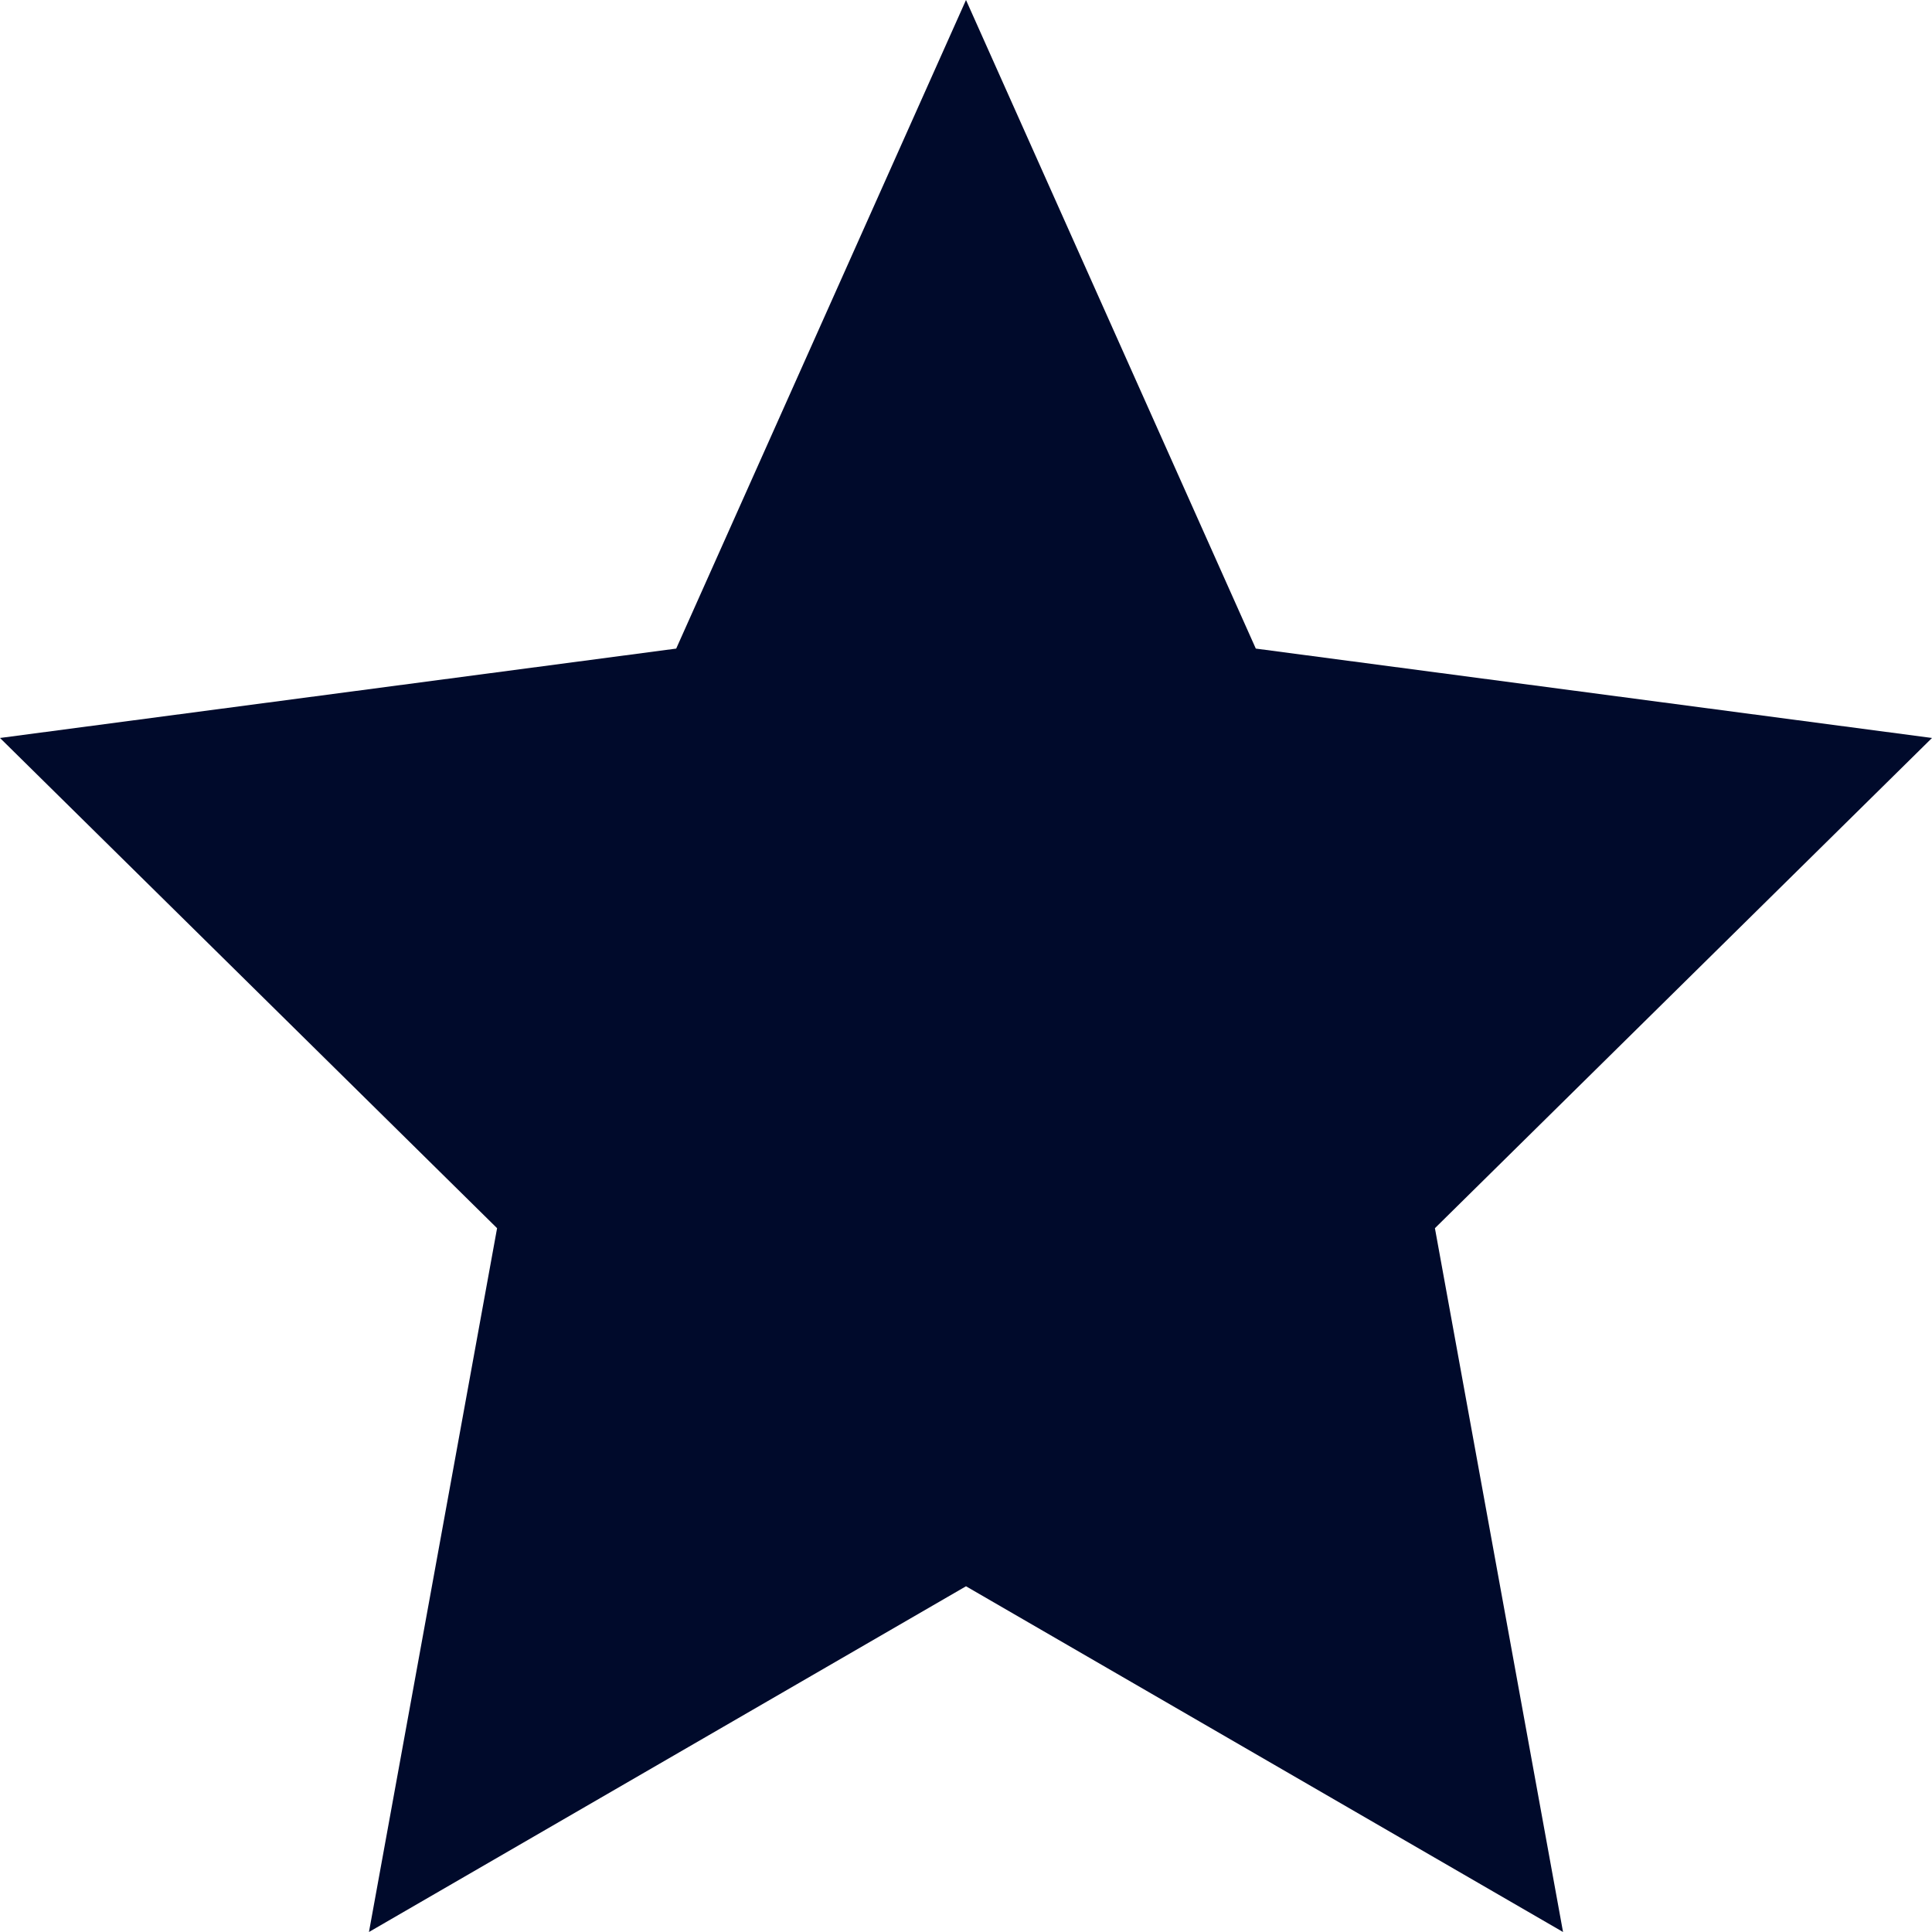 <svg xmlns="http://www.w3.org/2000/svg" width="38" height="38" viewBox="0 0 38 38">
  <path id="who-cta-icon-1" d="M19,0,13.3,12.757,0,14.515l9.777,9.642L7.257,38,19,31.2,30.743,38l-2.52-13.843L38,14.515,24.7,12.757Z" fill="#000a2b"/>
</svg>
